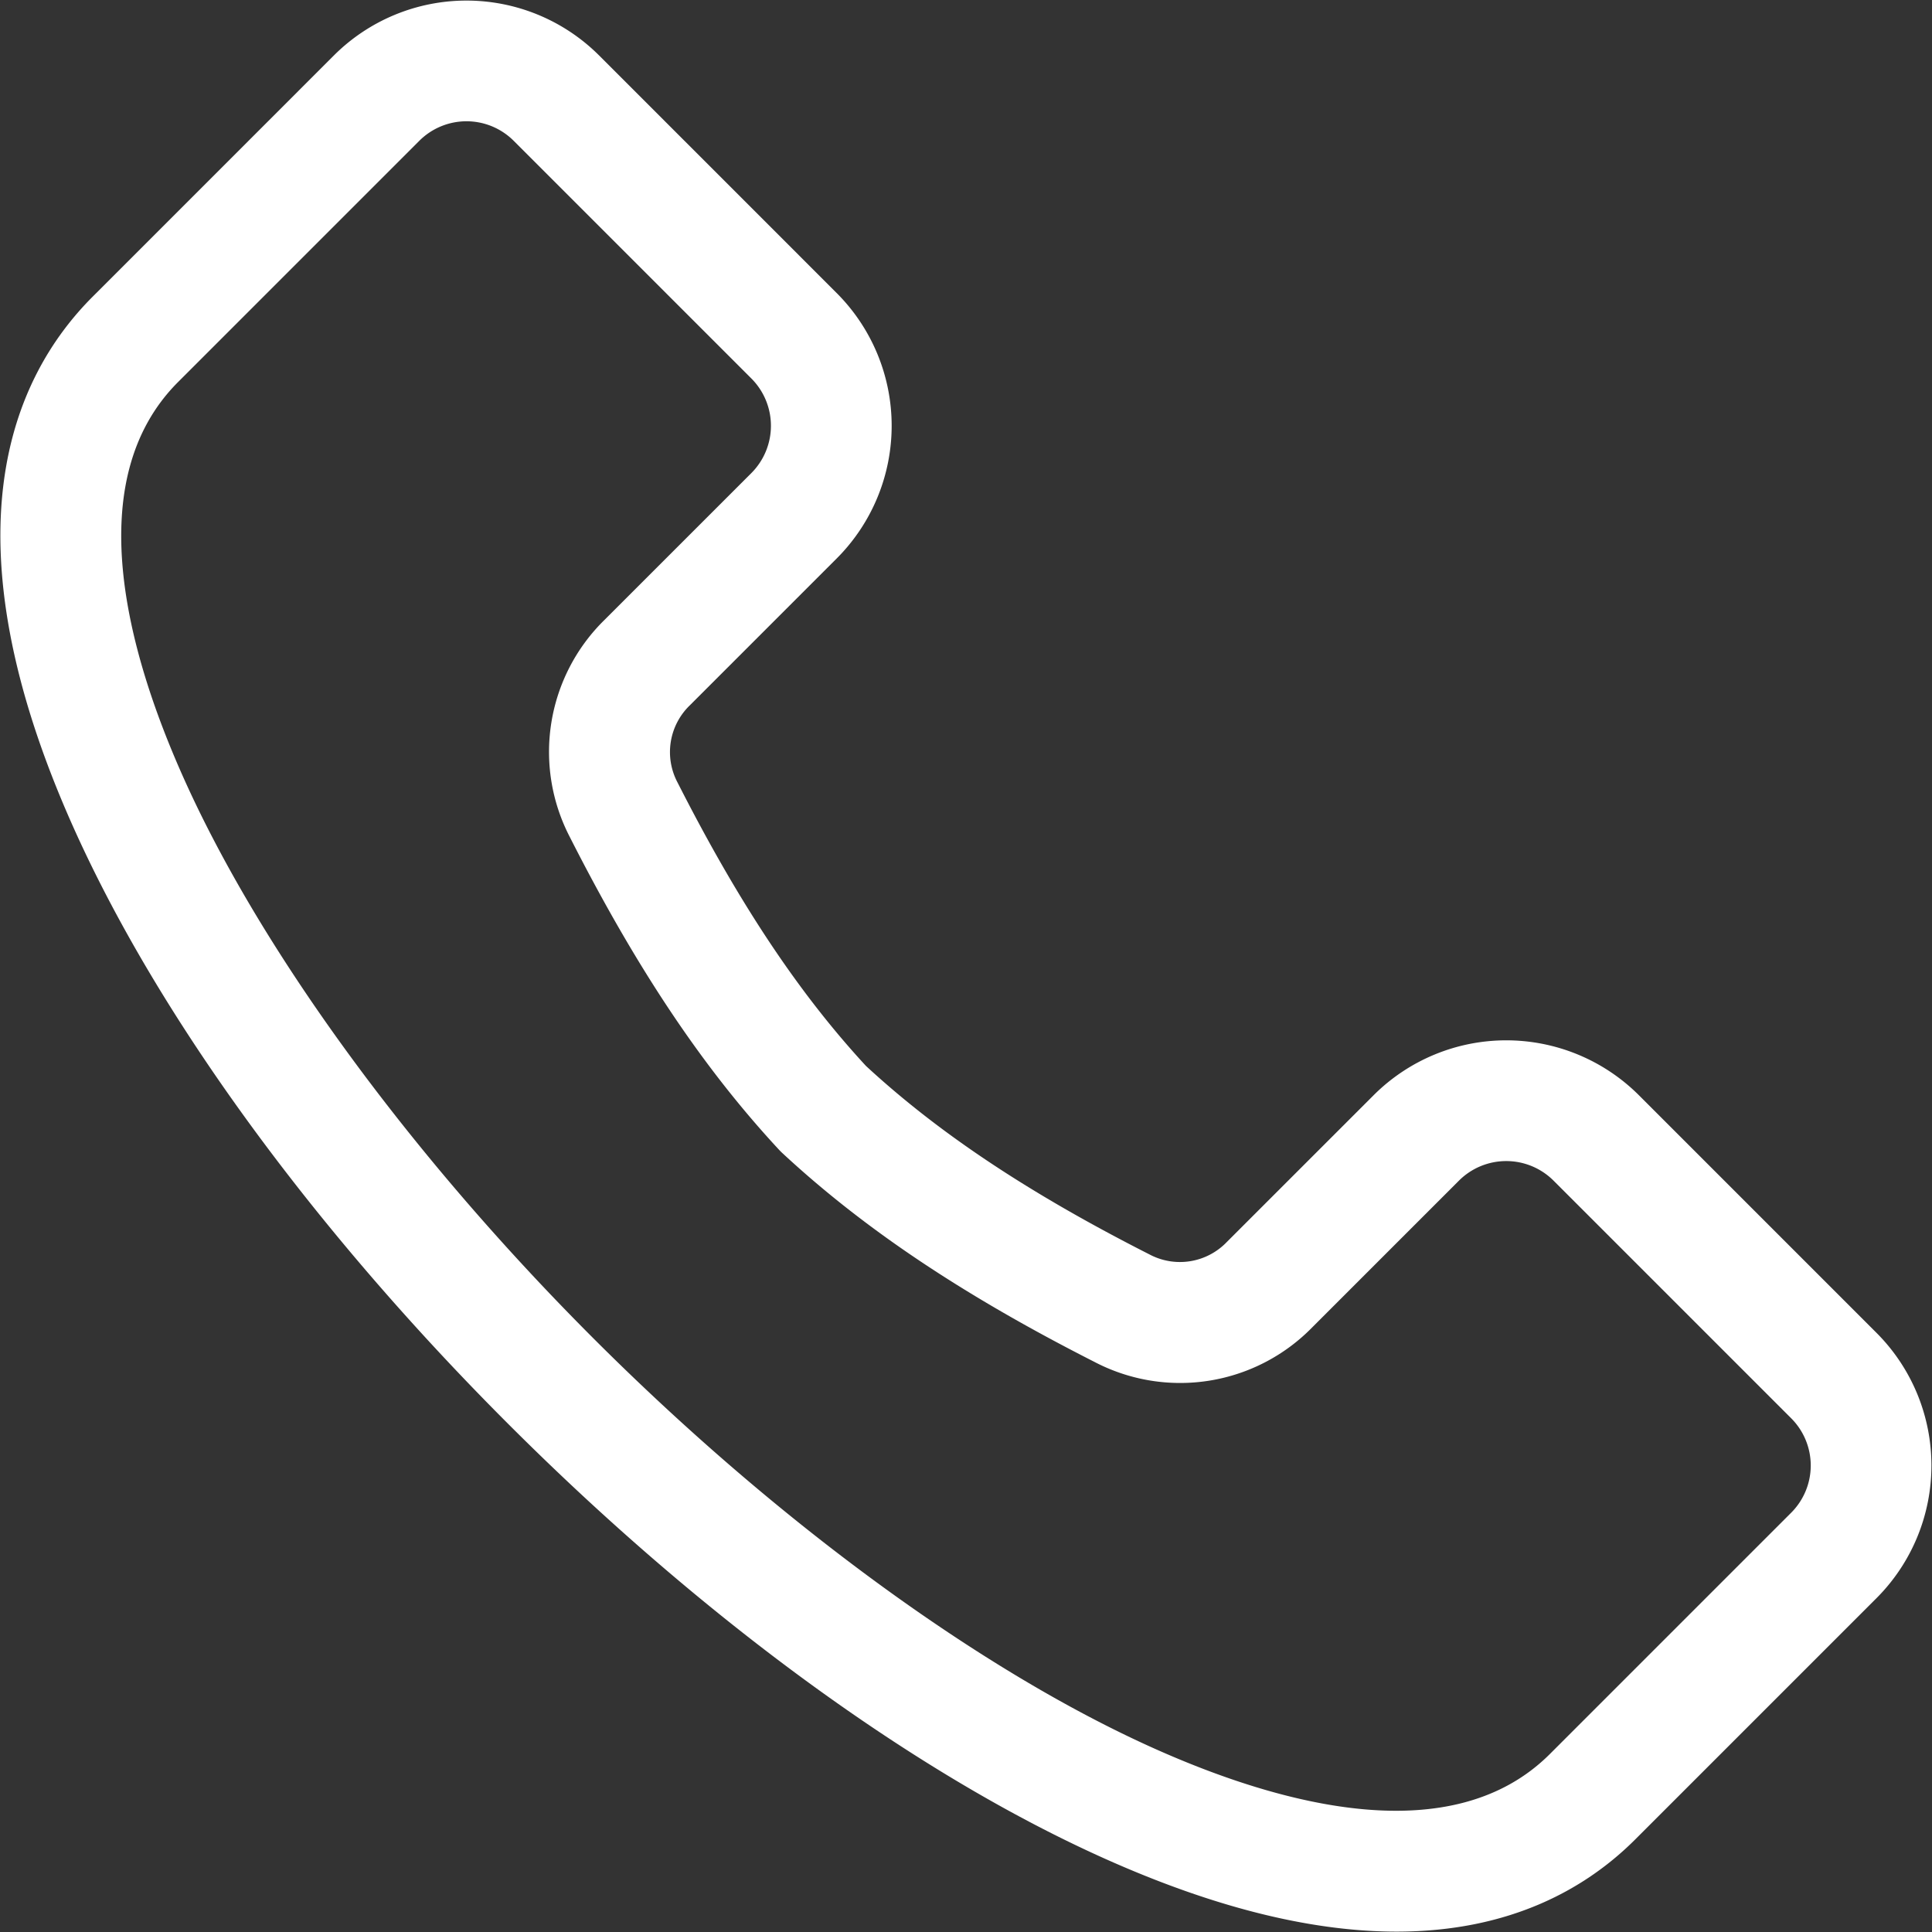 <svg xmlns="http://www.w3.org/2000/svg" xmlns:xlink="http://www.w3.org/1999/xlink" xmlns:svgjs="http://svgjs.dev/svgjs" id="Layer_1" height="300" viewBox="0 0 512 512" width="300" data-name="Layer 1"><rect x="0" y="0" width="512" height="512" fill="#333333" stroke="none"/><g width="100%" height="100%" transform="matrix(1,0,0,1,0,0)"><path d="m497.323 353.249-63.023-63.027a49.737 49.737 0 0 0 -70.252 0l-38.948 38.94a17.2 17.2 0 0 1 -20.5 3.262c-31.88-16.187-55.763-32.064-75.1-49.929-17.864-19.333-33.742-43.215-49.928-75.095a17.206 17.206 0 0 1 3.261-20.5l38.943-38.942a49.739 49.739 0 0 0 0-70.251l-63.026-63.03a49.73 49.73 0 0 0 -70.248 0l-63.939 63.941c-21.433 21.432-39.732 63.194-5.2 140.433 22.421 50.139 63.368 106.349 115.301 158.286s108.146 92.879 158.285 115.3c31.156 13.931 56.535 19.264 77.14 19.263 30.477 0 50.506-11.672 63.293-24.459l63.939-63.94a49.73 49.73 0 0 0 .002-70.252zm-22.629 47.622-63.939 63.94c-25.956 25.954-71.287 13.569-104.745-1.389-45.987-20.563-100.193-60.187-148.719-108.713s-88.151-102.732-108.712-148.719c-14.96-33.458-27.345-78.79-1.39-104.745l63.94-63.939a17.694 17.694 0 0 1 24.995 0l63.029 63.028a17.741 17.741 0 0 1 0 25l-38.943 38.938a48.949 48.949 0 0 0 -9.167 57.616c17.695 34.849 35.3 61.165 55.417 82.818q.4.432.833.834c21.654 20.113 47.97 37.723 82.819 55.416a48.943 48.943 0 0 0 57.616-9.167l38.943-38.941a17.738 17.738 0 0 1 25 0l63.029 63.028a17.694 17.694 0 0 1 -.006 24.995z" fill="#ffffff" fill-opacity="1" data-original-color="#000000ff" stroke="none" stroke-opacity="1"></path></g></svg>